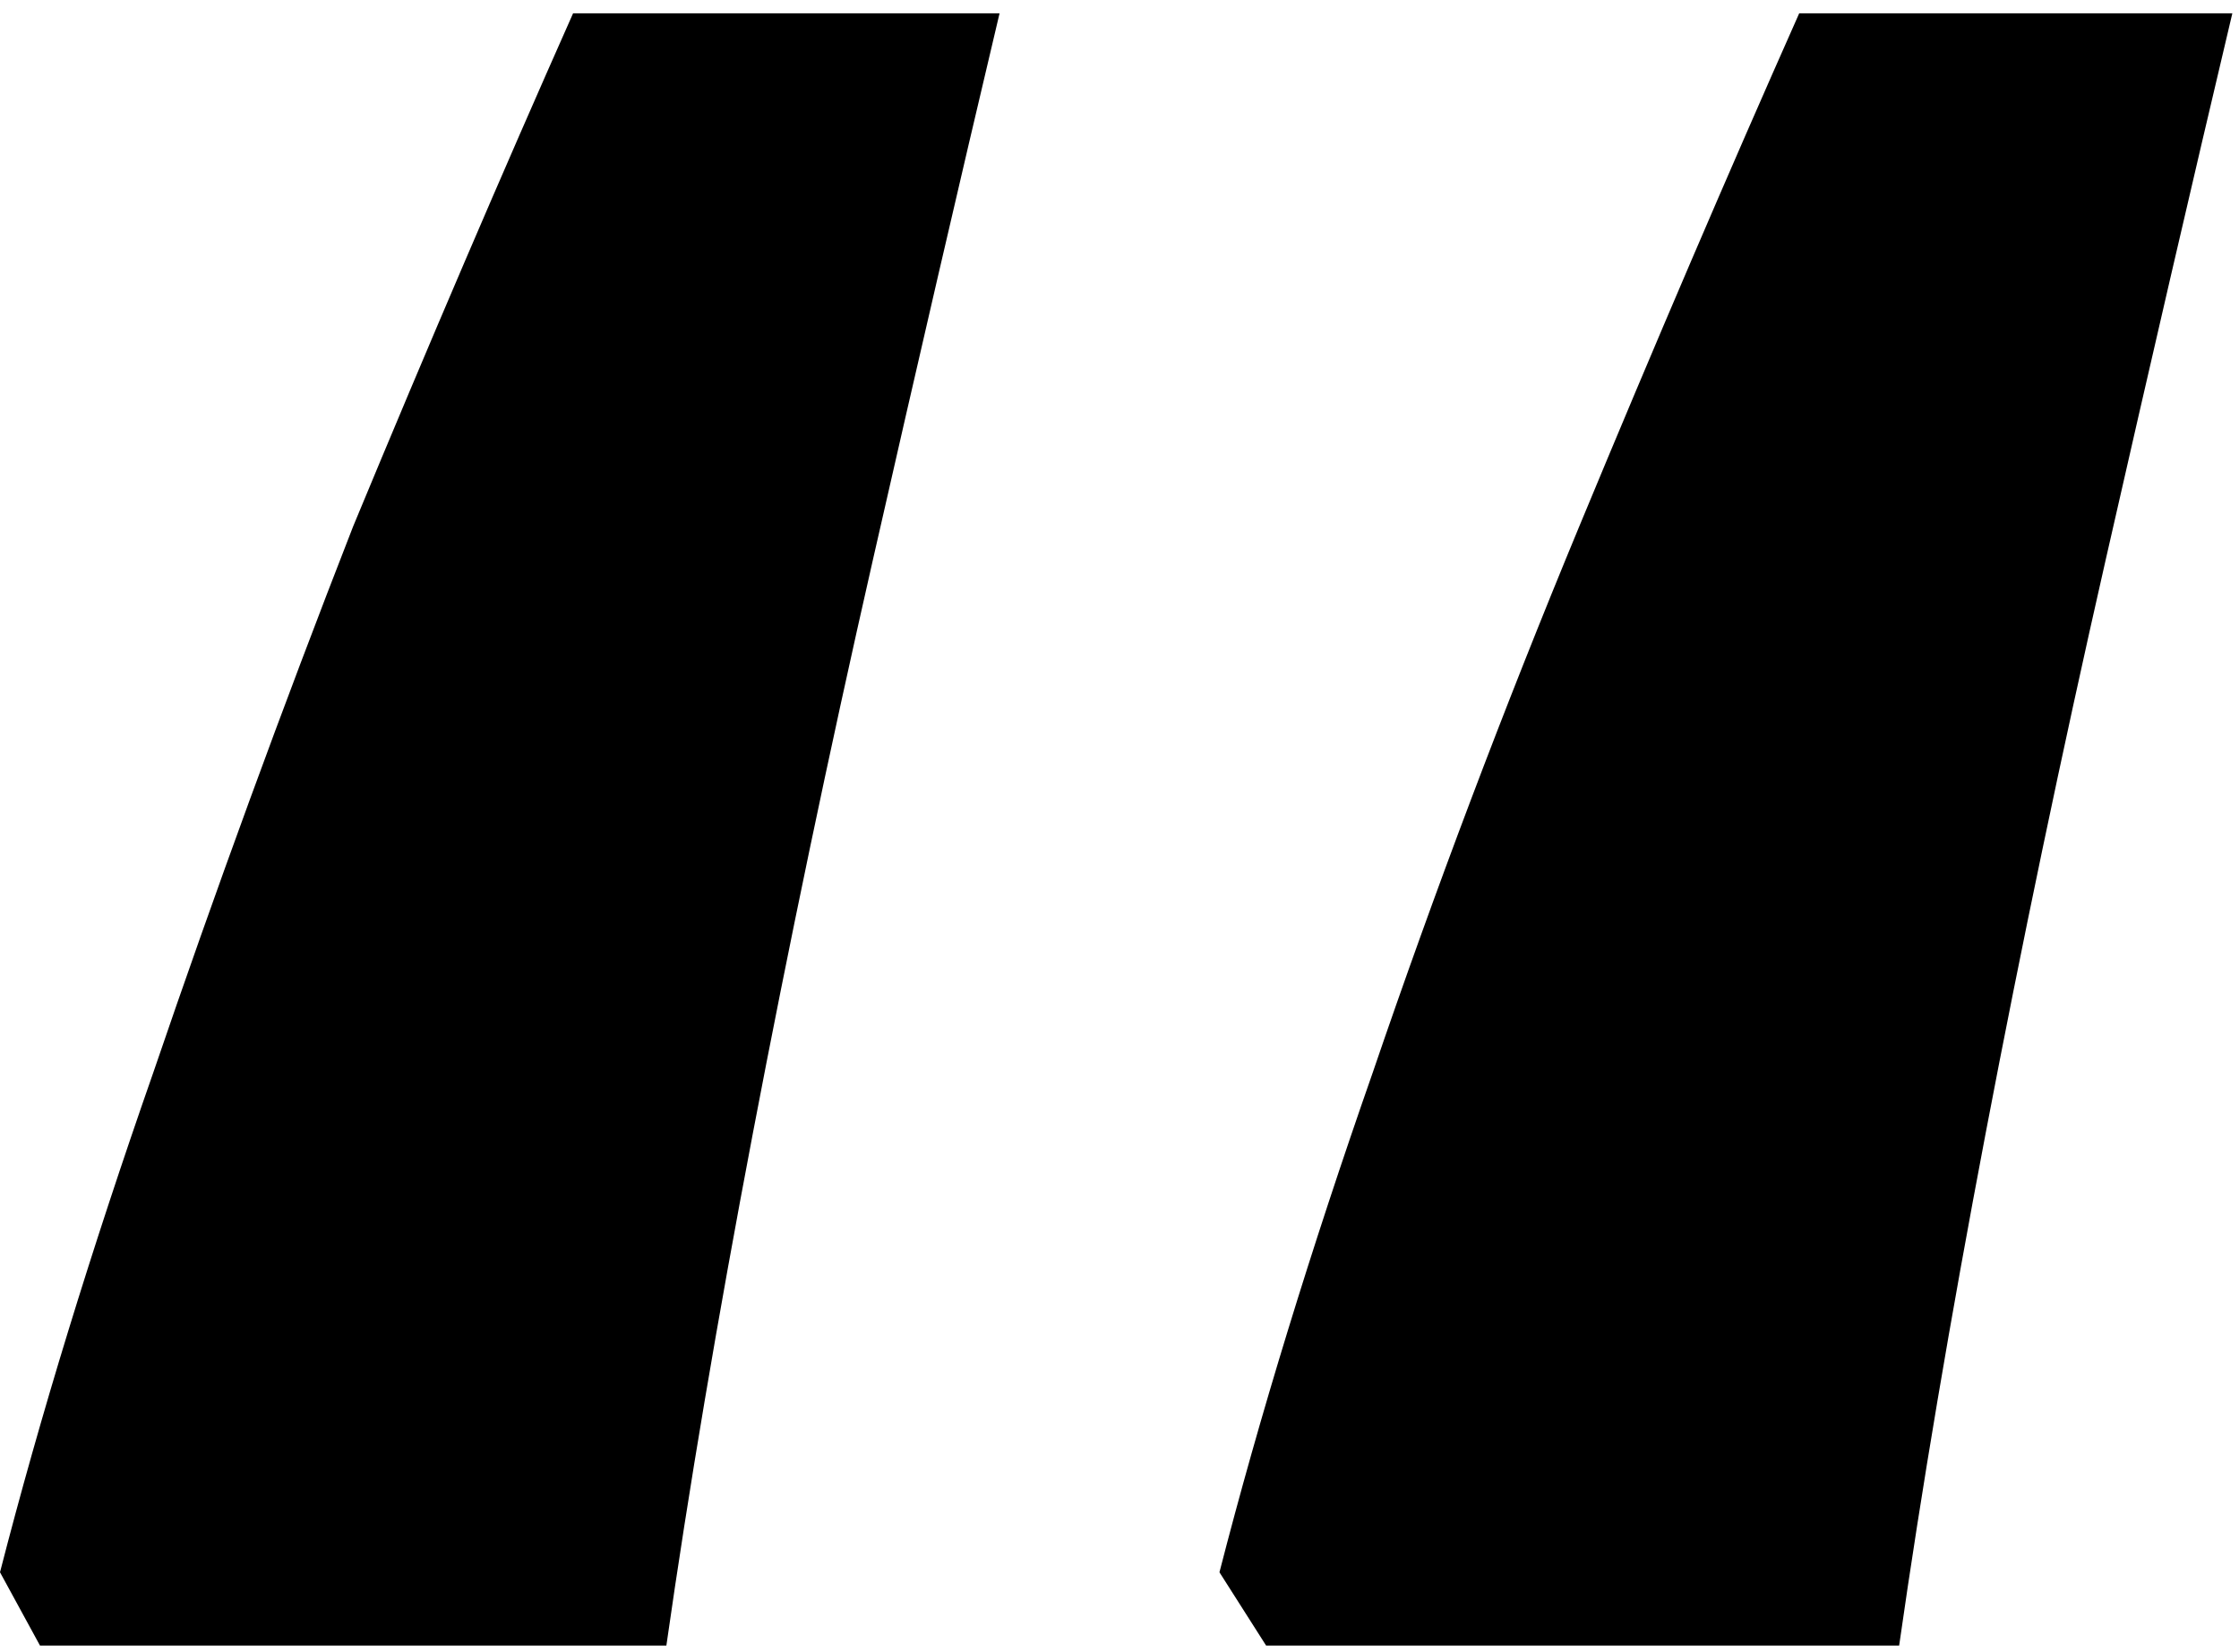 <svg width="84" height="62" viewBox="0 0 84 62" fill="none" xmlns="http://www.w3.org/2000/svg">
<path d="M83.75 0.5C82.25 6.833 80.667 13.667 79 21C77.333 28.333 75.833 35.5 74.5 42.5C73.167 49.5 72.083 55.917 71.25 61.75H47.5L45.75 59C47.25 53.167 49.167 46.917 51.5 40.25C53.833 33.417 56.417 26.583 59.25 19.75C62.083 12.917 64.833 6.5 67.5 0.5H83.75ZM37.5 0.5C36 6.833 34.417 13.667 32.75 21C31.083 28.333 29.583 35.5 28.25 42.5C26.917 49.5 25.833 55.917 25 61.75H1.5L2.6077e-08 59C1.5 53.167 3.417 46.917 5.75 40.25C8.083 33.417 10.583 26.583 13.25 19.75C16.083 12.917 18.833 6.5 21.5 0.5H37.5Z" fill="black"/>
</svg>
